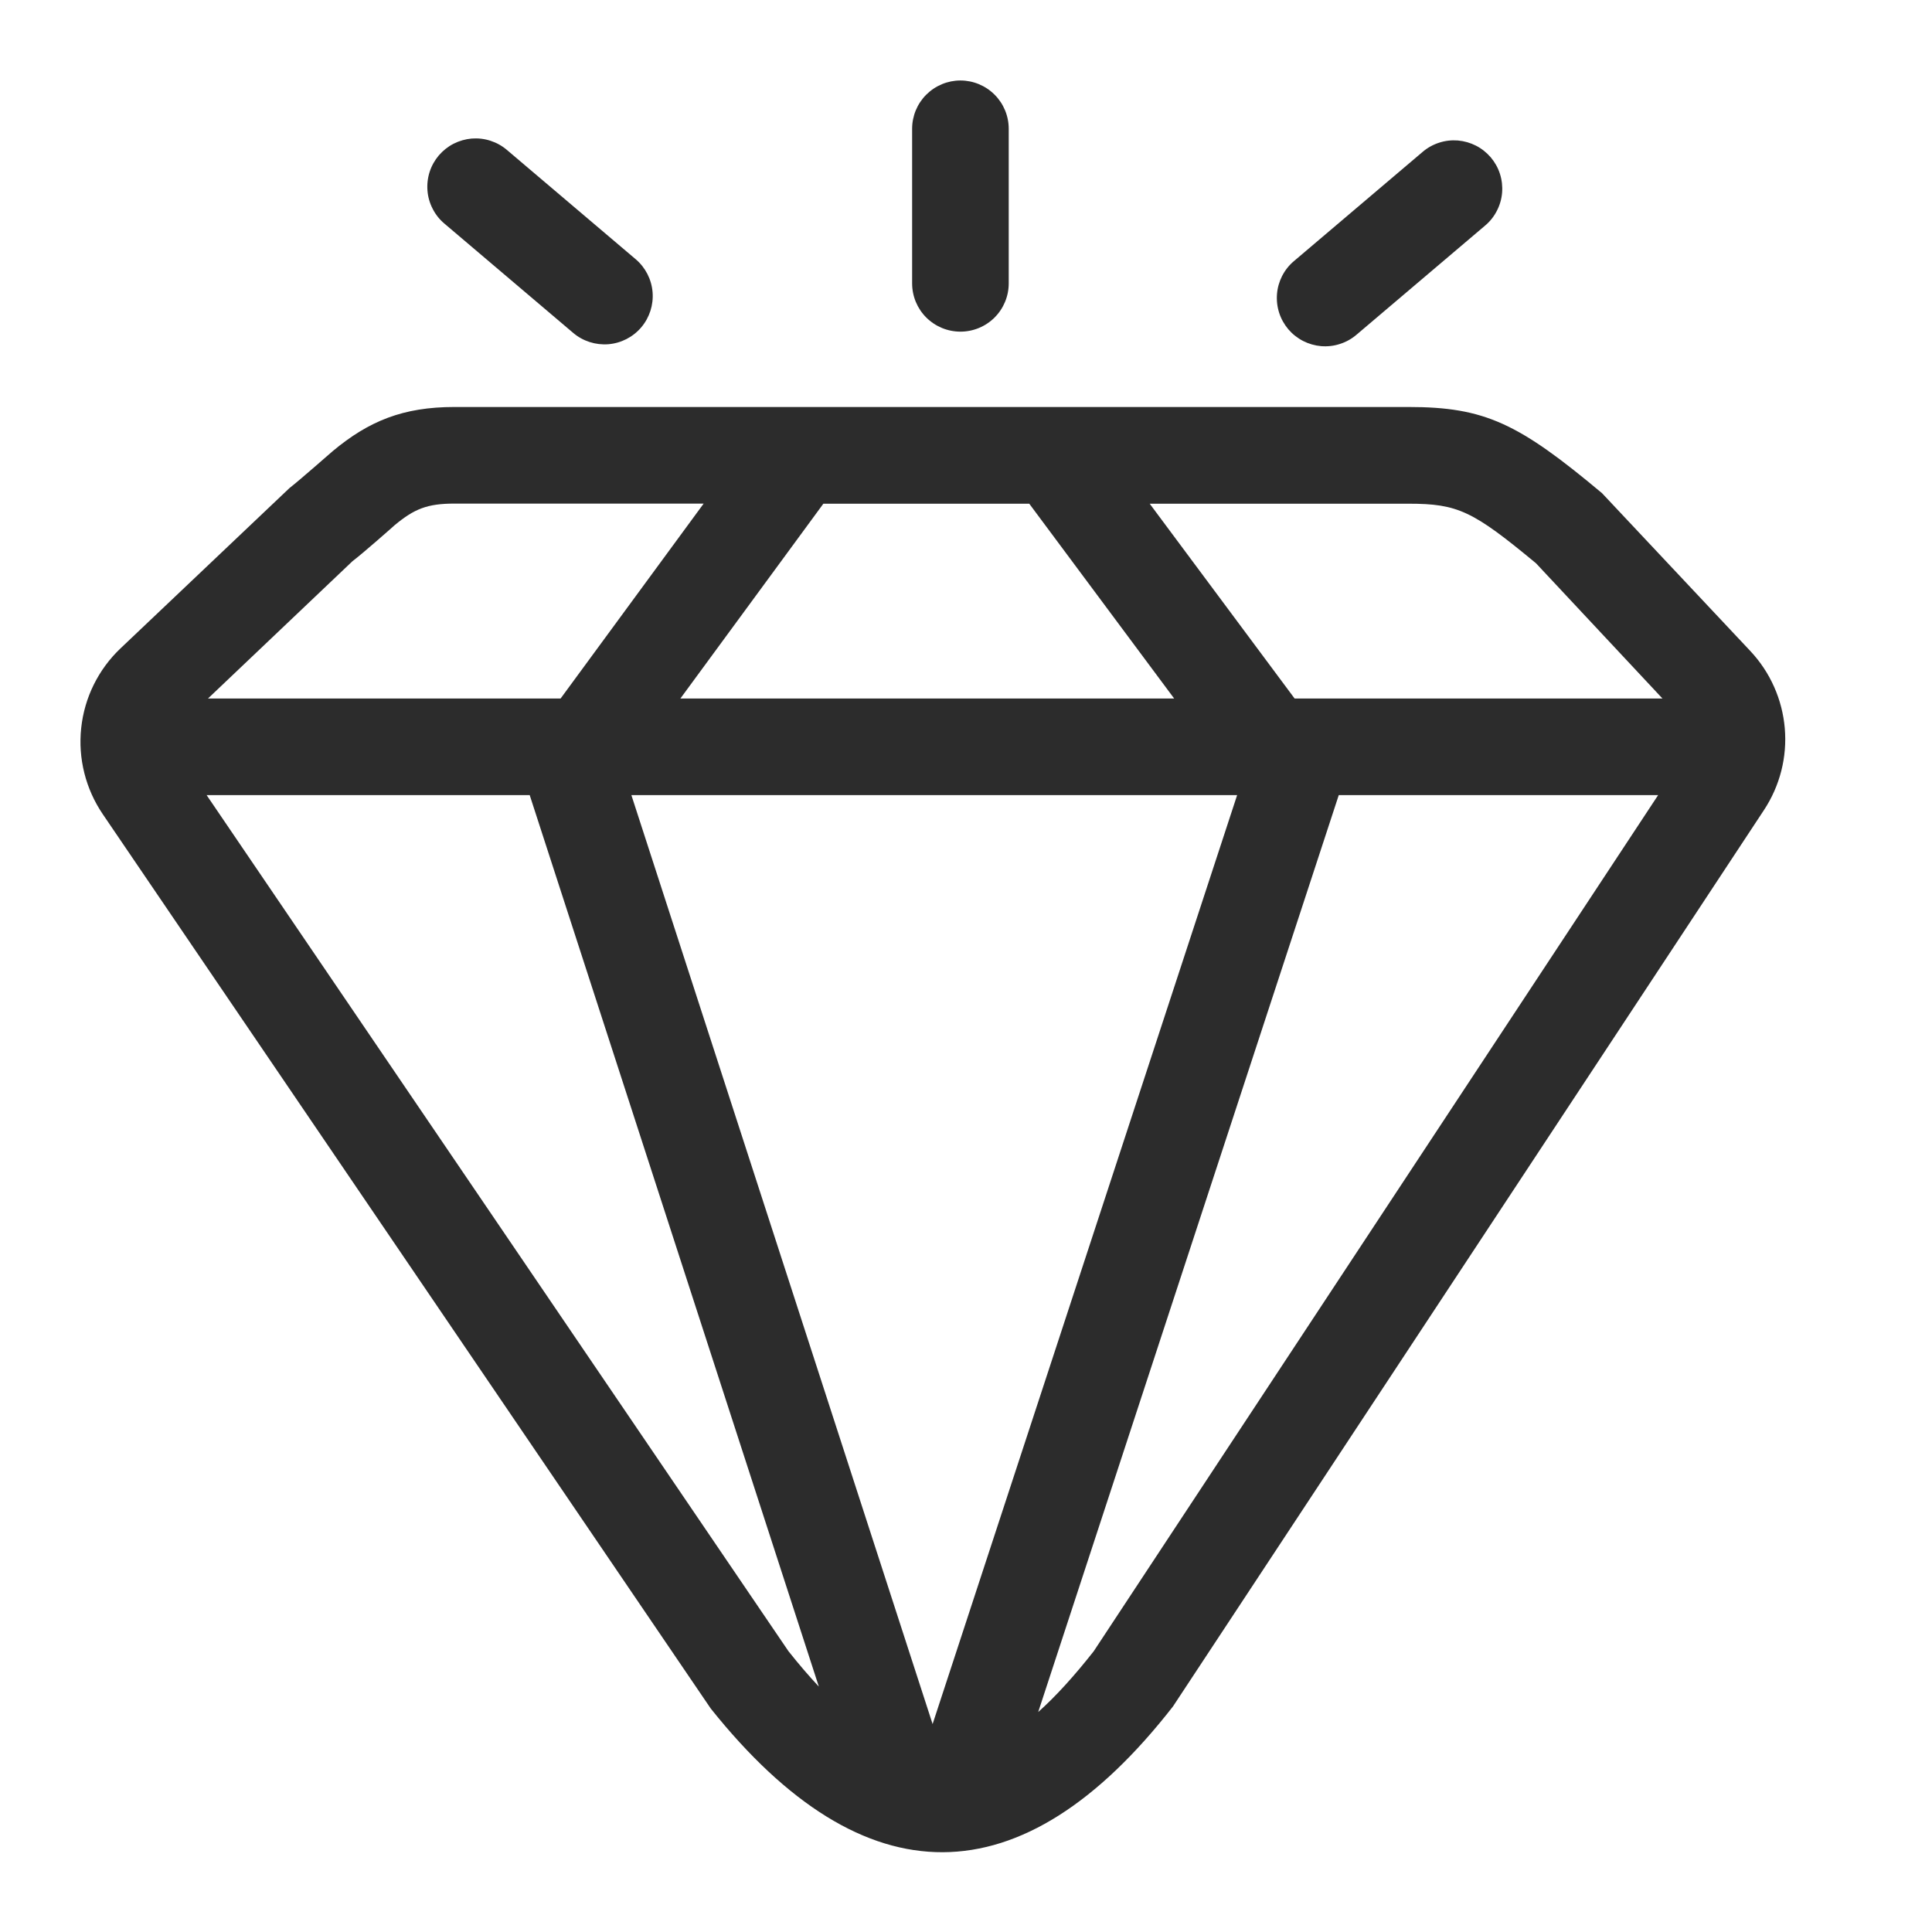 <svg width="35" height="35" viewBox="0 0 35 35" fill="none" xmlns="http://www.w3.org/2000/svg">
<path d="M18.808 31.015C19.132 30.726 19.464 30.358 19.813 29.915L30.039 14.404H24.253L18.808 31.015ZM22.412 14.404H11.438L16.895 31.233L22.412 14.404ZM18.648 9.125H14.916L12.326 12.654H21.271L18.646 9.125H18.648ZM20.828 9.125L23.453 12.654H30.117L27.826 10.204C26.68 9.255 26.412 9.125 25.515 9.125H20.828ZM14.834 30.554L9.596 14.404H3.743L14.283 29.912C14.47 30.148 14.653 30.361 14.834 30.554ZM12.746 9.123H8.234C7.739 9.123 7.506 9.218 7.146 9.517C7.152 9.514 6.555 10.041 6.386 10.166L3.768 12.654H10.156L12.746 9.125V9.123ZM21.254 30.908C18.516 34.428 15.654 34.431 12.876 30.952L1.862 14.75C1.551 14.292 1.412 13.739 1.471 13.189C1.529 12.638 1.782 12.127 2.183 11.746L5.245 8.841C5.429 8.699 5.994 8.2 6.027 8.173C6.683 7.626 7.303 7.373 8.234 7.373H25.515C26.903 7.373 27.513 7.671 29.022 8.934L31.71 11.795C32.069 12.178 32.288 12.67 32.333 13.193C32.378 13.715 32.245 14.237 31.956 14.675L21.254 30.907V30.908ZM8.05 4.05C7.962 3.976 7.89 3.885 7.838 3.782C7.785 3.68 7.753 3.568 7.744 3.454C7.735 3.339 7.748 3.224 7.783 3.115C7.818 3.005 7.875 2.904 7.949 2.816C8.024 2.729 8.115 2.656 8.217 2.604C8.319 2.552 8.431 2.52 8.545 2.51C8.66 2.501 8.775 2.514 8.885 2.55C8.994 2.585 9.095 2.641 9.183 2.716L11.516 4.696C11.693 4.846 11.803 5.061 11.822 5.292C11.841 5.523 11.767 5.753 11.617 5.93C11.467 6.107 11.252 6.217 11.021 6.236C10.79 6.254 10.56 6.181 10.383 6.03L8.05 4.05ZM16.524 2.333C16.524 2.101 16.616 1.879 16.78 1.715C16.945 1.551 17.167 1.458 17.399 1.458C17.631 1.458 17.854 1.551 18.018 1.715C18.182 1.879 18.274 2.101 18.274 2.333V5.133C18.274 5.366 18.182 5.588 18.018 5.752C17.854 5.916 17.631 6.008 17.399 6.008C17.167 6.008 16.945 5.916 16.78 5.752C16.616 5.588 16.524 5.366 16.524 5.133V2.333ZM25.773 2.751C25.861 2.676 25.962 2.62 26.071 2.585C26.181 2.549 26.296 2.536 26.411 2.545C26.525 2.555 26.637 2.587 26.739 2.639C26.841 2.691 26.932 2.764 27.007 2.851C27.081 2.939 27.138 3.04 27.173 3.15C27.208 3.259 27.221 3.374 27.212 3.489C27.203 3.603 27.171 3.715 27.118 3.817C27.066 3.92 26.994 4.011 26.906 4.085L24.573 6.065C24.485 6.14 24.384 6.196 24.274 6.231C24.165 6.267 24.05 6.28 23.935 6.271C23.82 6.261 23.709 6.229 23.607 6.177C23.504 6.124 23.413 6.052 23.339 5.965C23.265 5.877 23.208 5.776 23.173 5.666C23.138 5.557 23.125 5.442 23.134 5.327C23.143 5.212 23.175 5.101 23.227 4.999C23.28 4.896 23.352 4.805 23.44 4.731L25.773 2.751Z" fill="#2C2C2C"/>
</svg>
